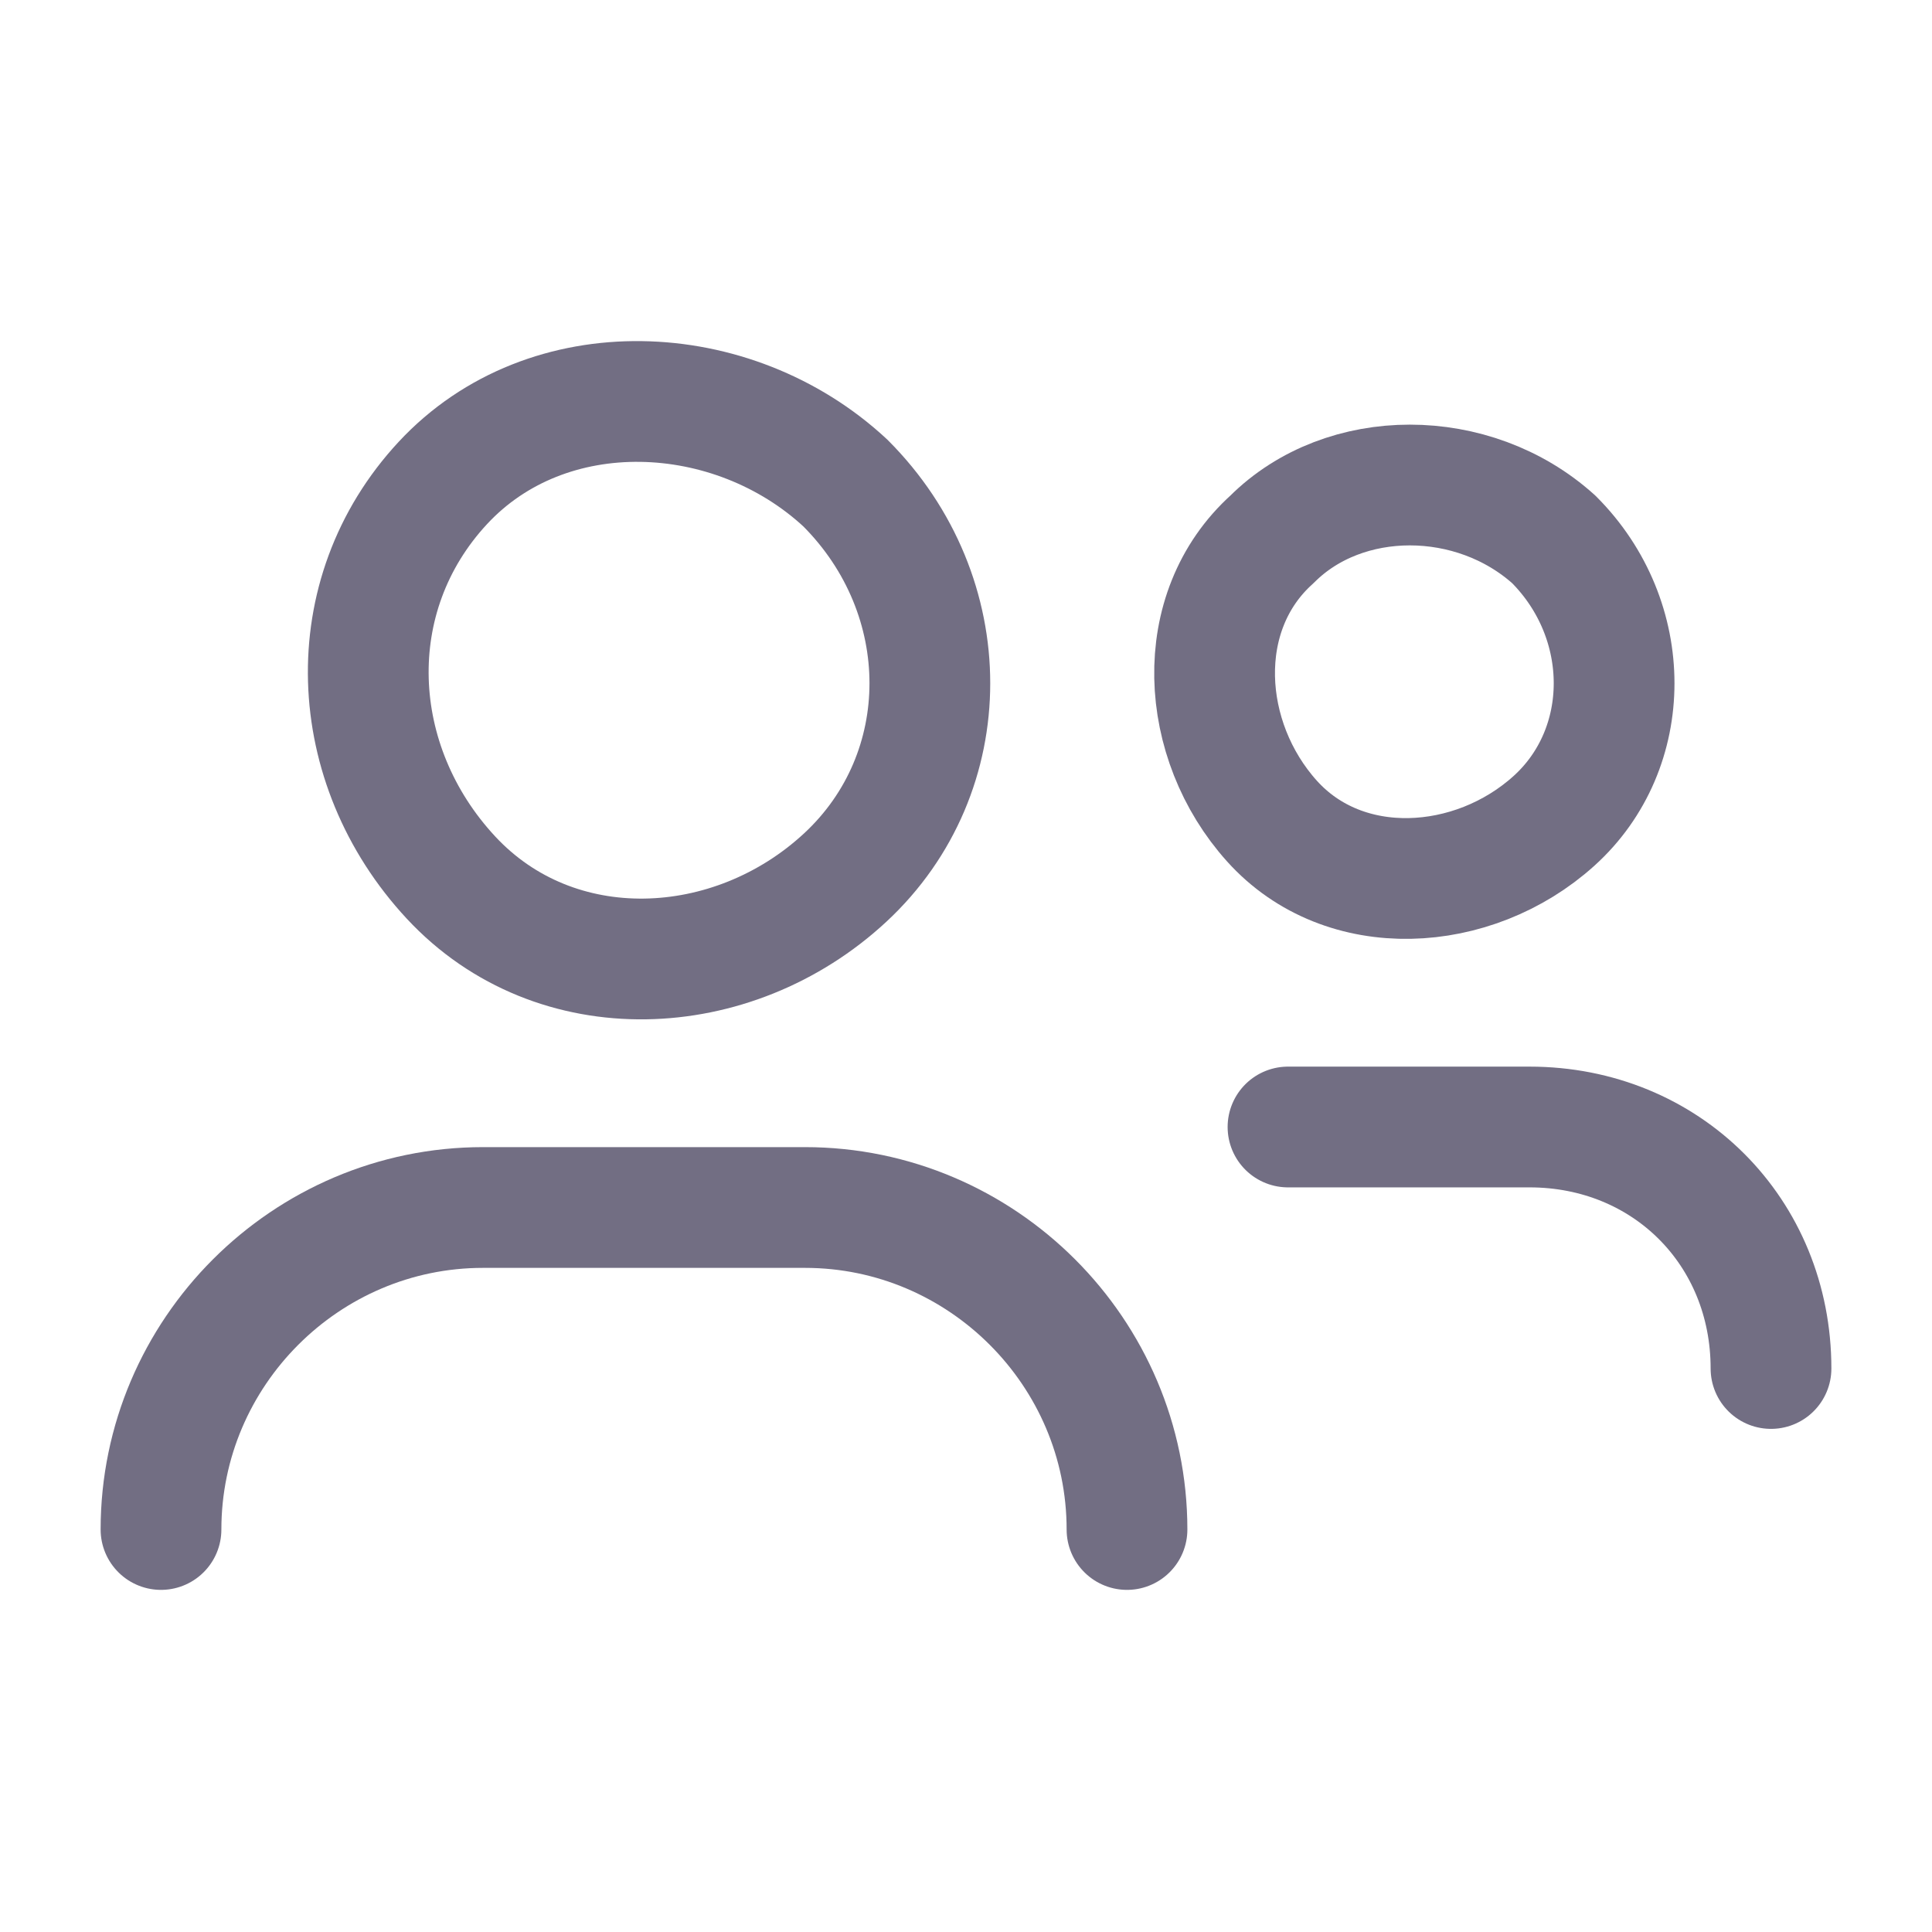 <?xml version="1.0" encoding="UTF-8"?>
<svg xmlns="http://www.w3.org/2000/svg" width="24" height="24" viewBox="0 0 24 24" fill="none">
  <path d="M2 19C2 16.8 3.8 15 6 15H10C12.2 15 14 16.8 14 19" stroke="#726E83" stroke-width="1.5" stroke-linecap="round" stroke-linejoin="round"></path>
  <path d="M10.501 6C11.901 7.4 11.901 9.6 10.501 10.9C9.101 12.2 6.901 12.3 5.601 10.9C4.301 9.5 4.201 7.4 5.501 6C6.801 4.6 9.101 4.7 10.501 6" stroke="#726E83" stroke-width="1.5" stroke-linecap="round" stroke-linejoin="round"></path>
  <path d="M16 14H19C20.7 14 22 15.3 22 17" stroke="#726E83" stroke-width="1.5" stroke-linecap="round" stroke-linejoin="round"></path>
  <path d="M19.301 6.7C20.301 7.7 20.301 9.3 19.301 10.2C18.301 11.1 16.701 11.2 15.801 10.2C14.901 9.2 14.801 7.6 15.801 6.7C16.701 5.8 18.301 5.8 19.301 6.7" stroke="#726E83" stroke-width="1.5" stroke-linecap="round" stroke-linejoin="round"></path>
</svg>
